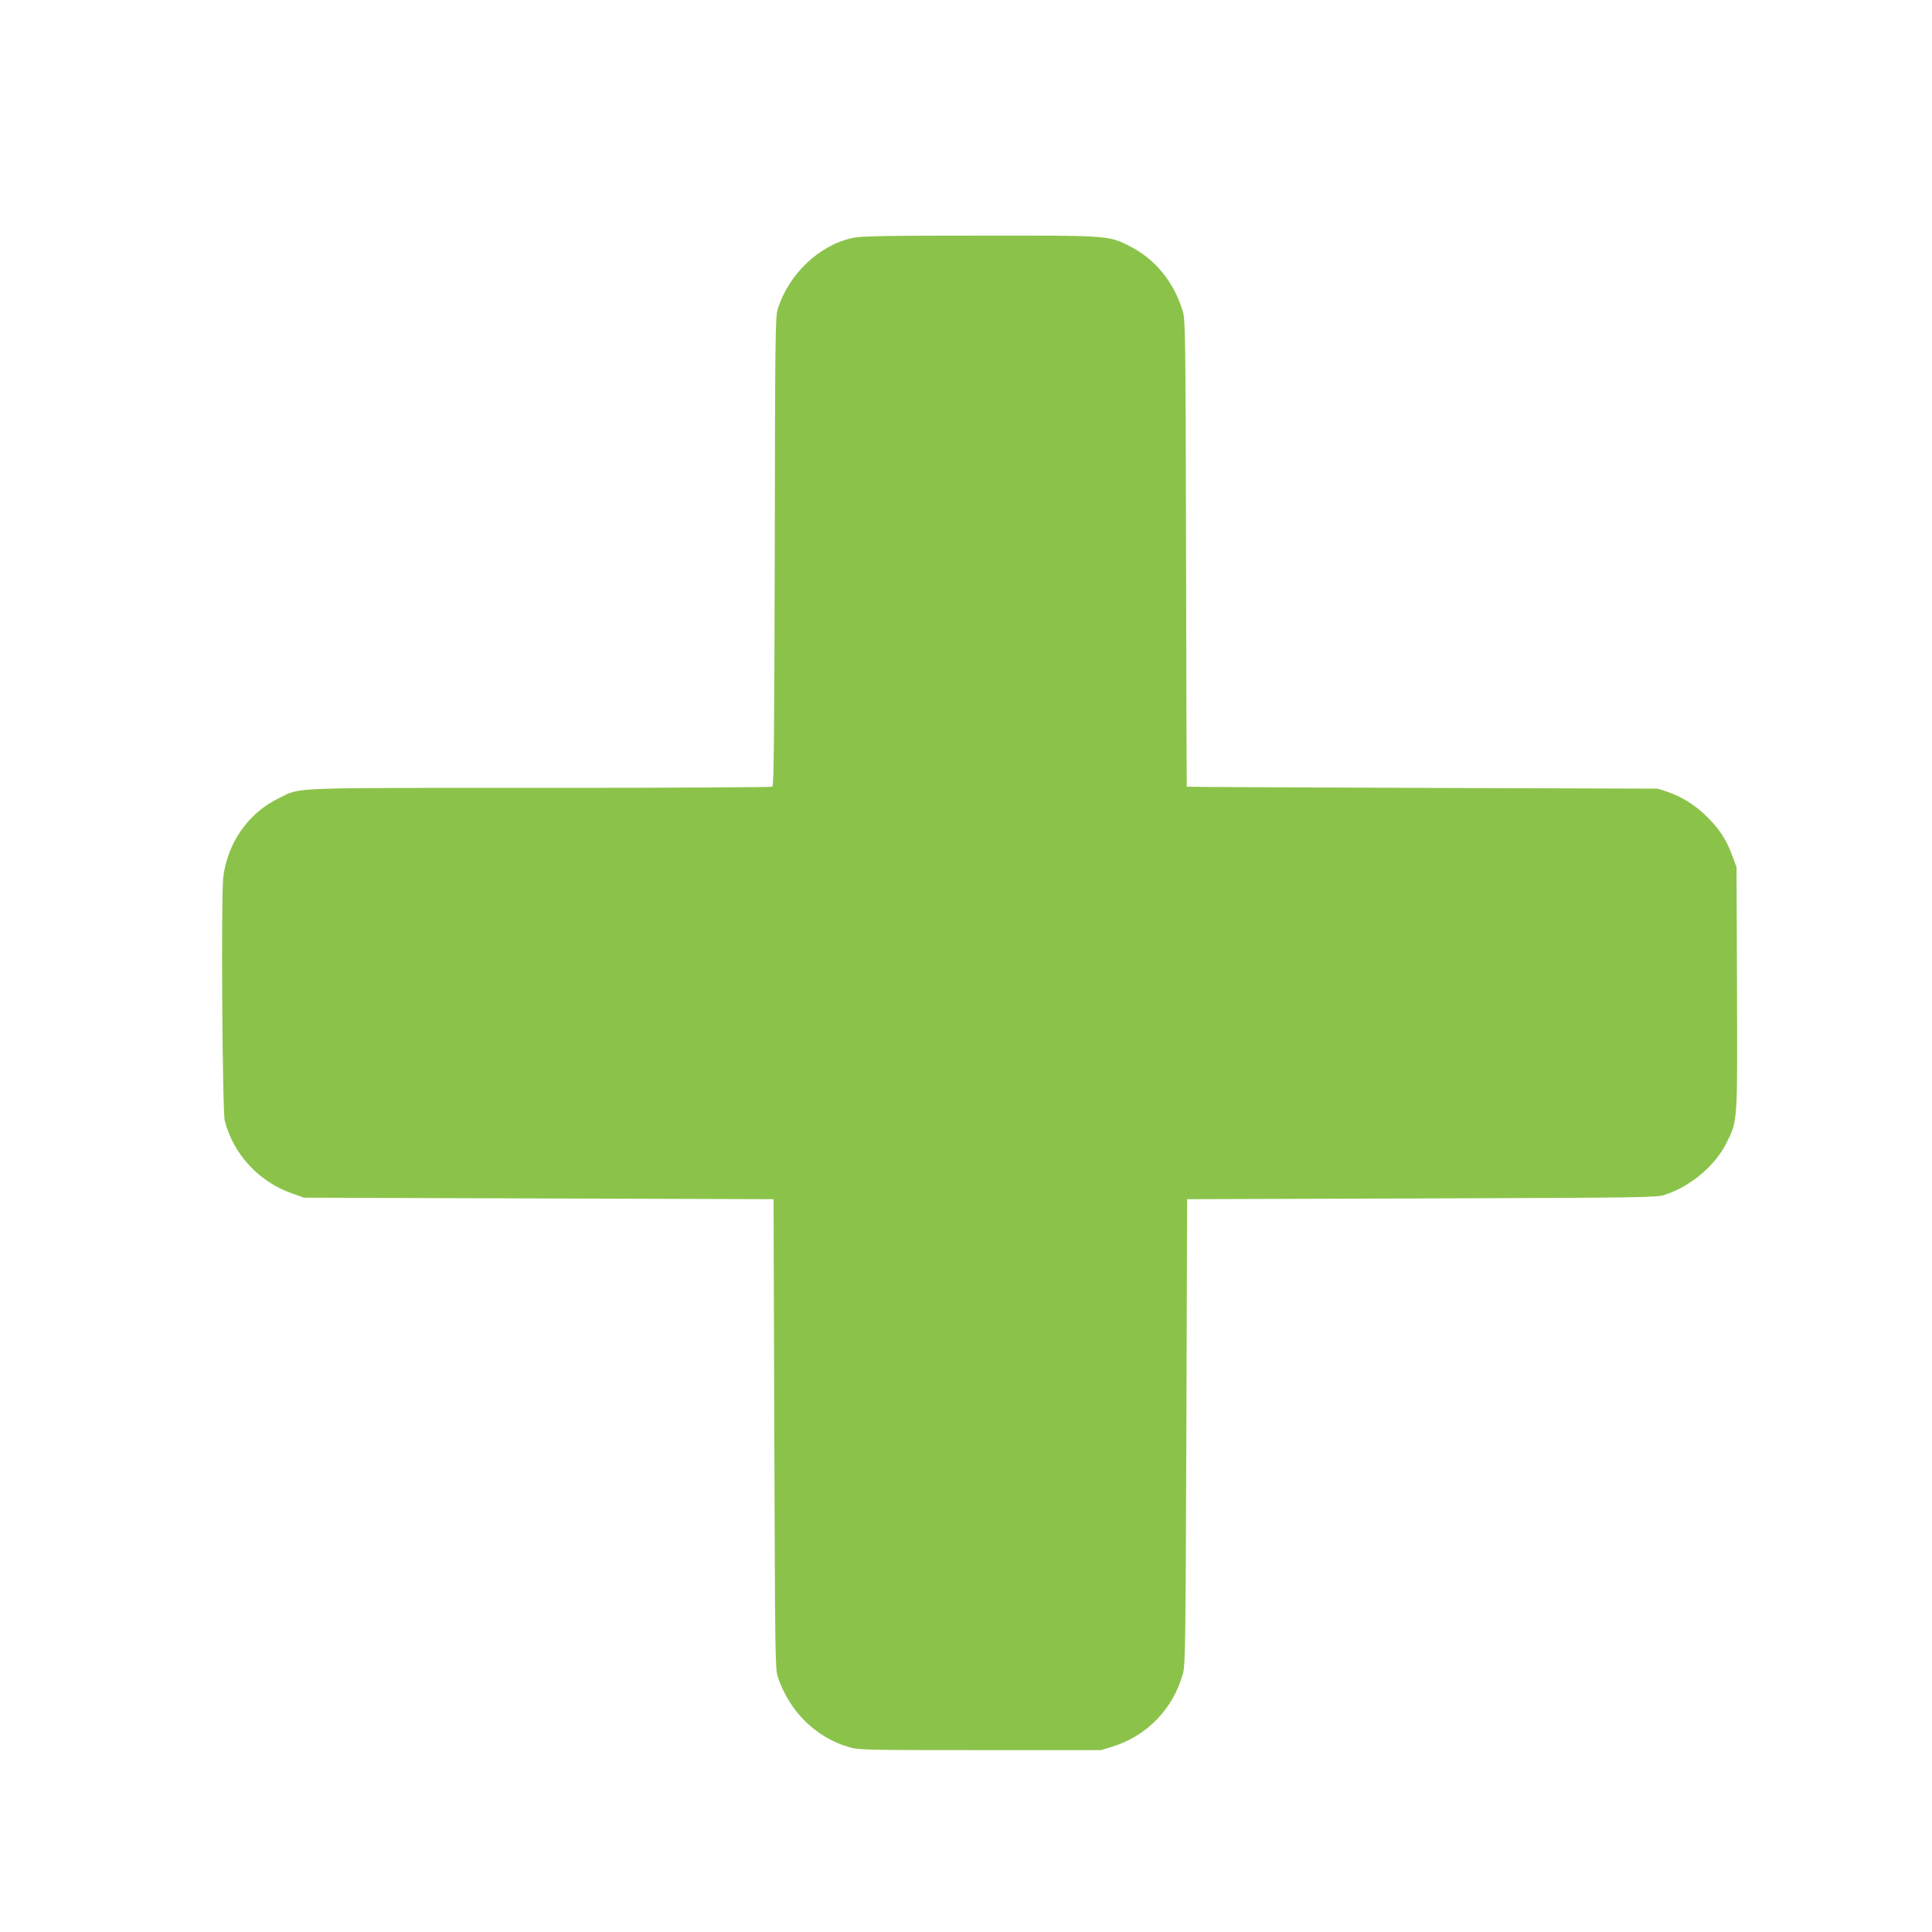<?xml version="1.0" standalone="no"?>
<!DOCTYPE svg PUBLIC "-//W3C//DTD SVG 20010904//EN"
 "http://www.w3.org/TR/2001/REC-SVG-20010904/DTD/svg10.dtd">
<svg version="1.0" xmlns="http://www.w3.org/2000/svg"
 width="1280pt" height="1280pt" viewBox="0 0 1280 1280"
 preserveAspectRatio="xMidYMid meet">
<g transform="translate(0,1280) scale(0.1,-0.1)"
fill="#8bc34a" stroke="none">
<path d="M5650 11224 c-223 -47 -426 -241 -498 -474 -15 -50 -17 -183 -19
-1605 -3 -1211 -6 -1551 -16 -1557 -6 -4 -701 -8 -1542 -8 -1703 0 -1578 5
-1731 -70 -199 -97 -337 -294 -365 -523 -15 -126 -6 -1547 10 -1612 57 -222
225 -404 446 -482 l80 -28 1555 -5 1555 -5 5 -1555 c5 -1474 6 -1558 23 -1610
78 -231 253 -403 478 -467 59 -17 120 -18 864 -18 l800 0 75 23 c231 72 404
252 468 487 15 54 17 214 22 1600 l5 1540 1555 5 c1477 5 1558 6 1610 24 173
57 333 193 408 343 75 151 73 128 70 1028 l-3 800 -27 73 c-38 104 -82 174
-164 256 -78 79 -166 135 -264 169 l-65 22 -1560 5 c-858 3 -1561 6 -1562 8
-1 1 -4 696 -5 1545 -3 1439 -5 1546 -21 1602 -58 197 -187 354 -362 439 -134
66 -138 66 -992 65 -617 0 -781 -3 -833 -15z"/>
</g>
</svg>
